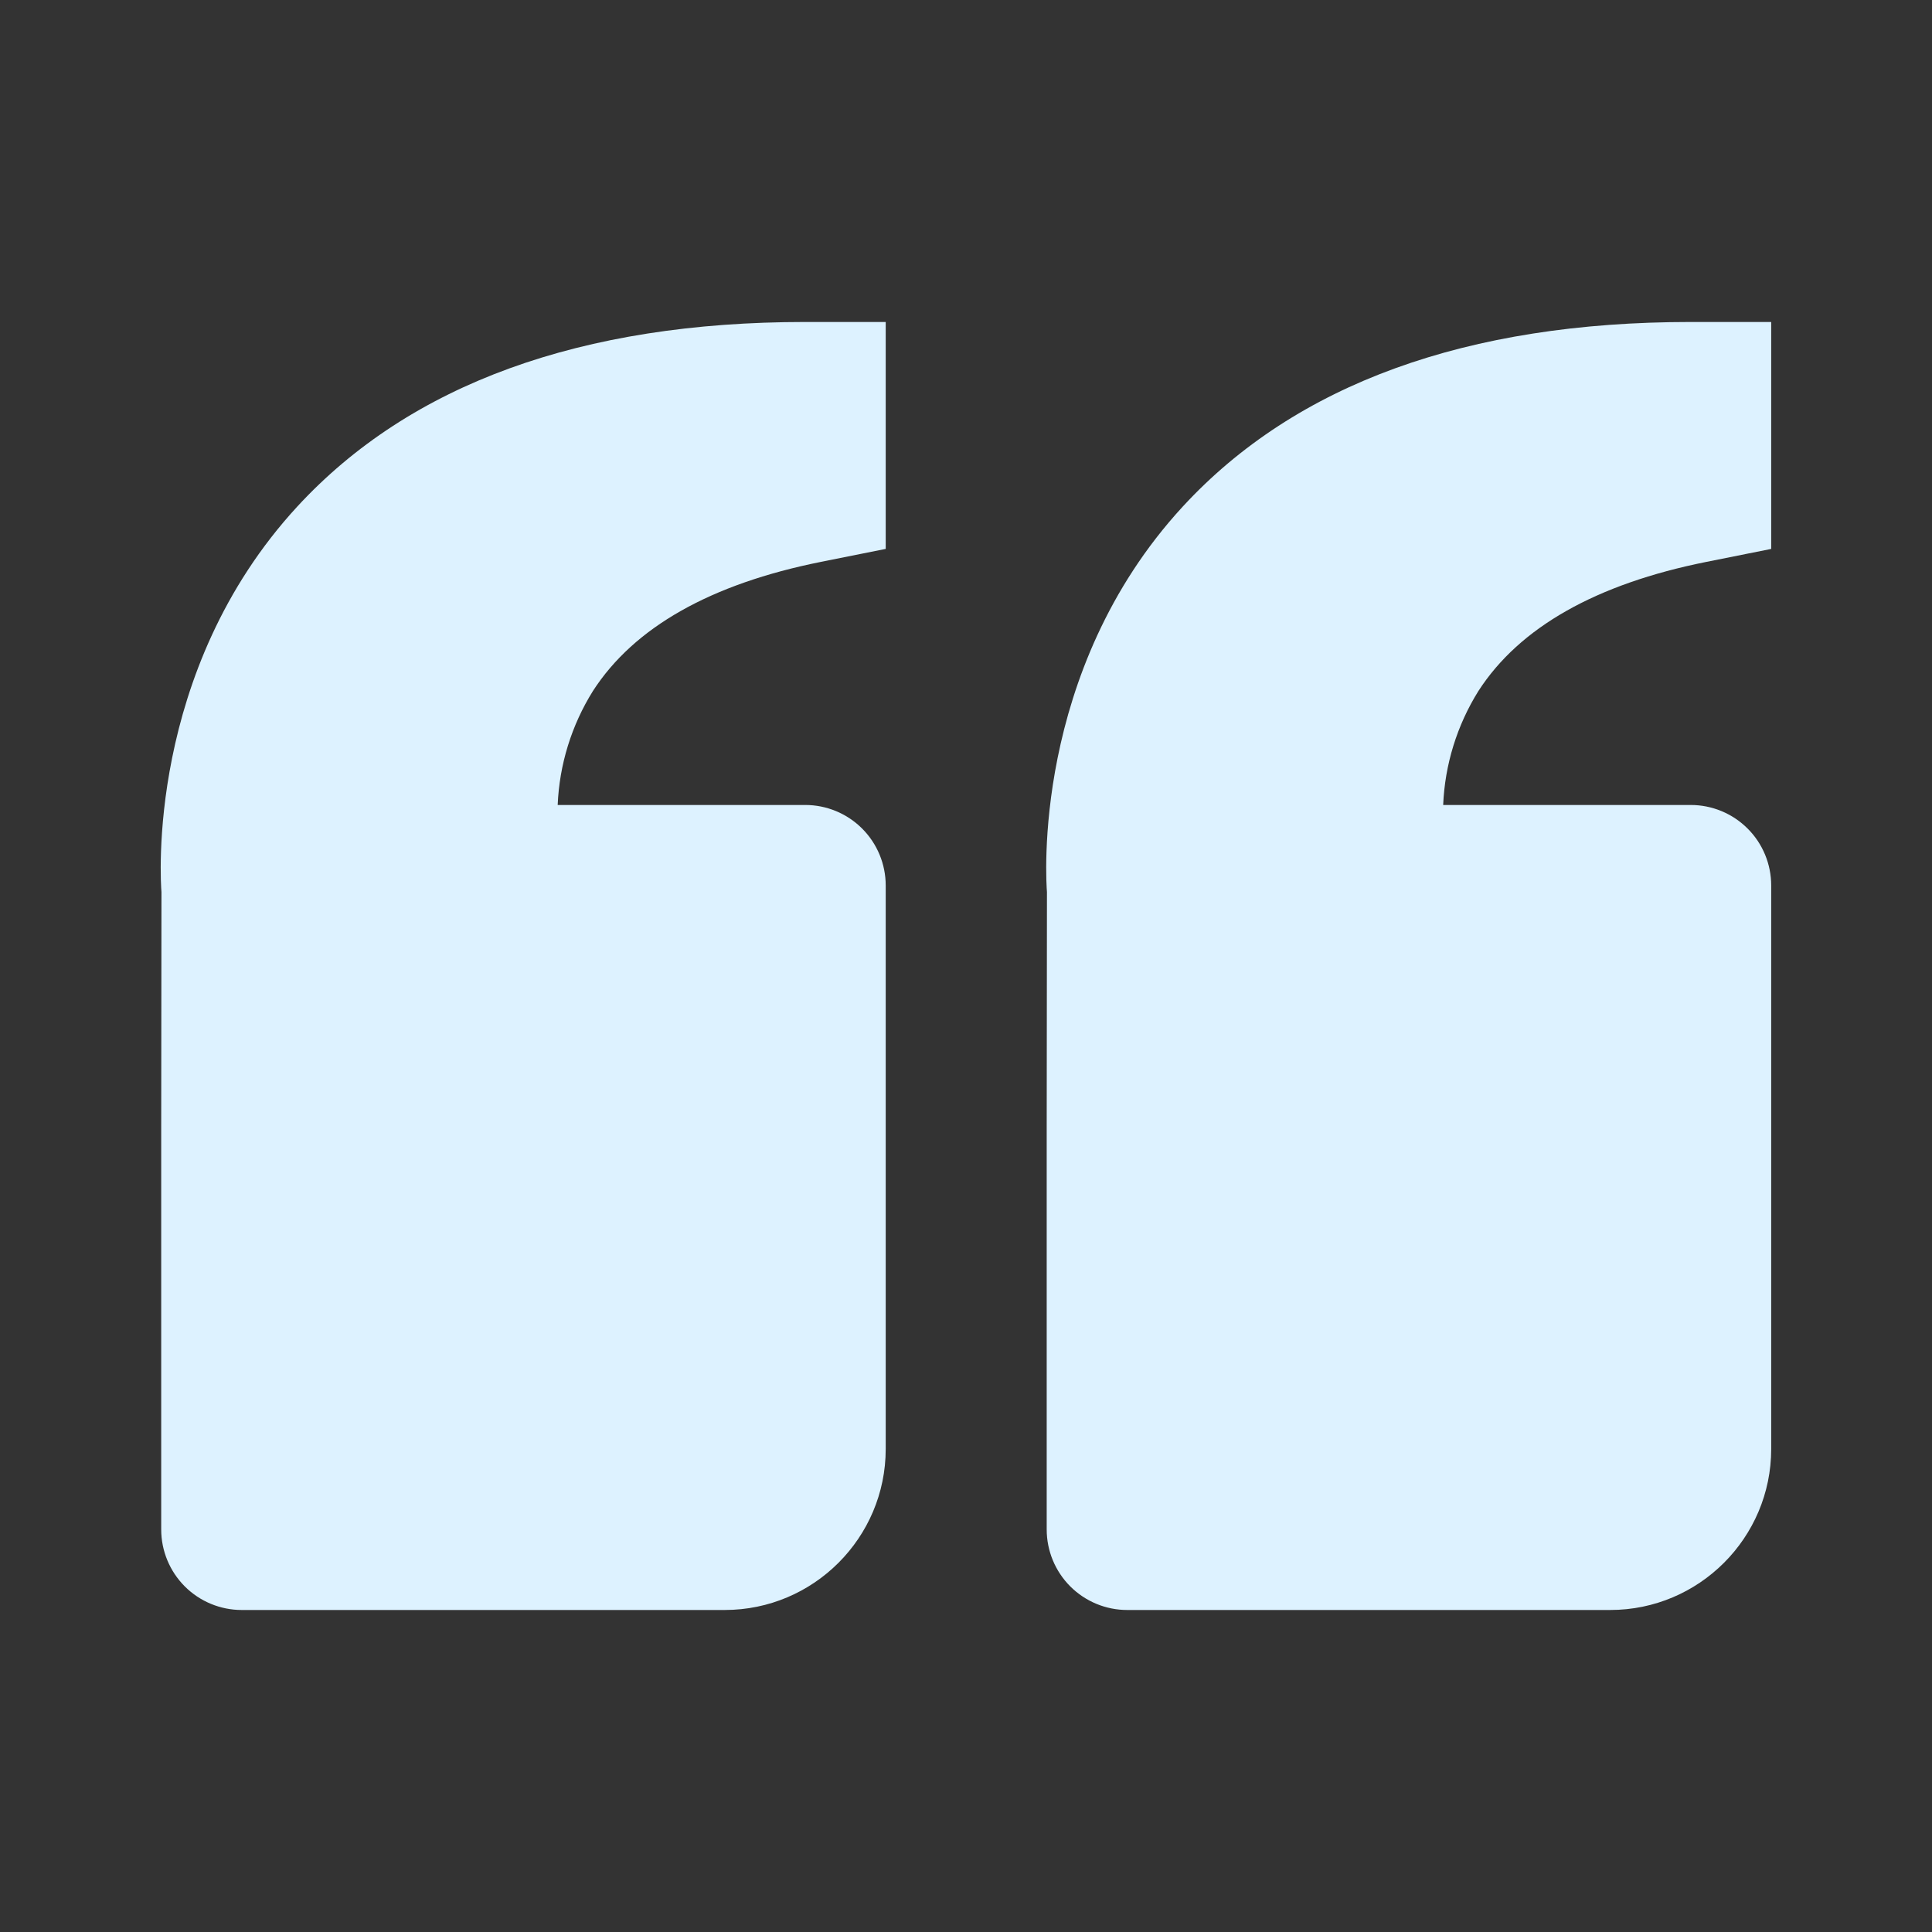 <?xml version="1.0" encoding="UTF-8"?> <svg xmlns="http://www.w3.org/2000/svg" width="61" height="61" viewBox="0 0 61 61" fill="none"><rect x="0" y="0" width="61" height="61" fill="#333333" stroke="none"/><path d="M9.388 15.992C12.954 12.126 18.35 10.166 25.424 10.166H27.965V17.331L25.922 17.74C22.44 18.437 20.017 19.807 18.721 21.817C18.045 22.9 17.661 24.14 17.608 25.416H25.424C26.098 25.416 26.744 25.684 27.221 26.161C27.697 26.637 27.965 27.284 27.965 27.958V45.75C27.965 48.553 25.685 50.833 22.882 50.833H7.632C6.958 50.833 6.311 50.565 5.835 50.089C5.358 49.612 5.09 48.965 5.09 48.291V35.583L5.098 28.164C5.075 27.882 4.592 21.197 9.388 15.992ZM50.84 50.833H35.59C34.916 50.833 34.27 50.565 33.793 50.089C33.316 49.612 33.048 48.965 33.048 48.291V35.583L33.056 28.164C33.033 27.882 32.55 21.197 37.346 15.992C40.912 12.126 46.308 10.166 53.382 10.166H55.923V17.331L53.88 17.74C50.398 18.437 47.976 19.807 46.679 21.817C46.003 22.9 45.619 24.14 45.566 25.416H53.382C54.056 25.416 54.702 25.684 55.179 26.161C55.656 26.637 55.923 27.284 55.923 27.958V45.75C55.923 48.553 53.644 50.833 50.84 50.833Z" fill="#DDF2FF"></path></svg> 
